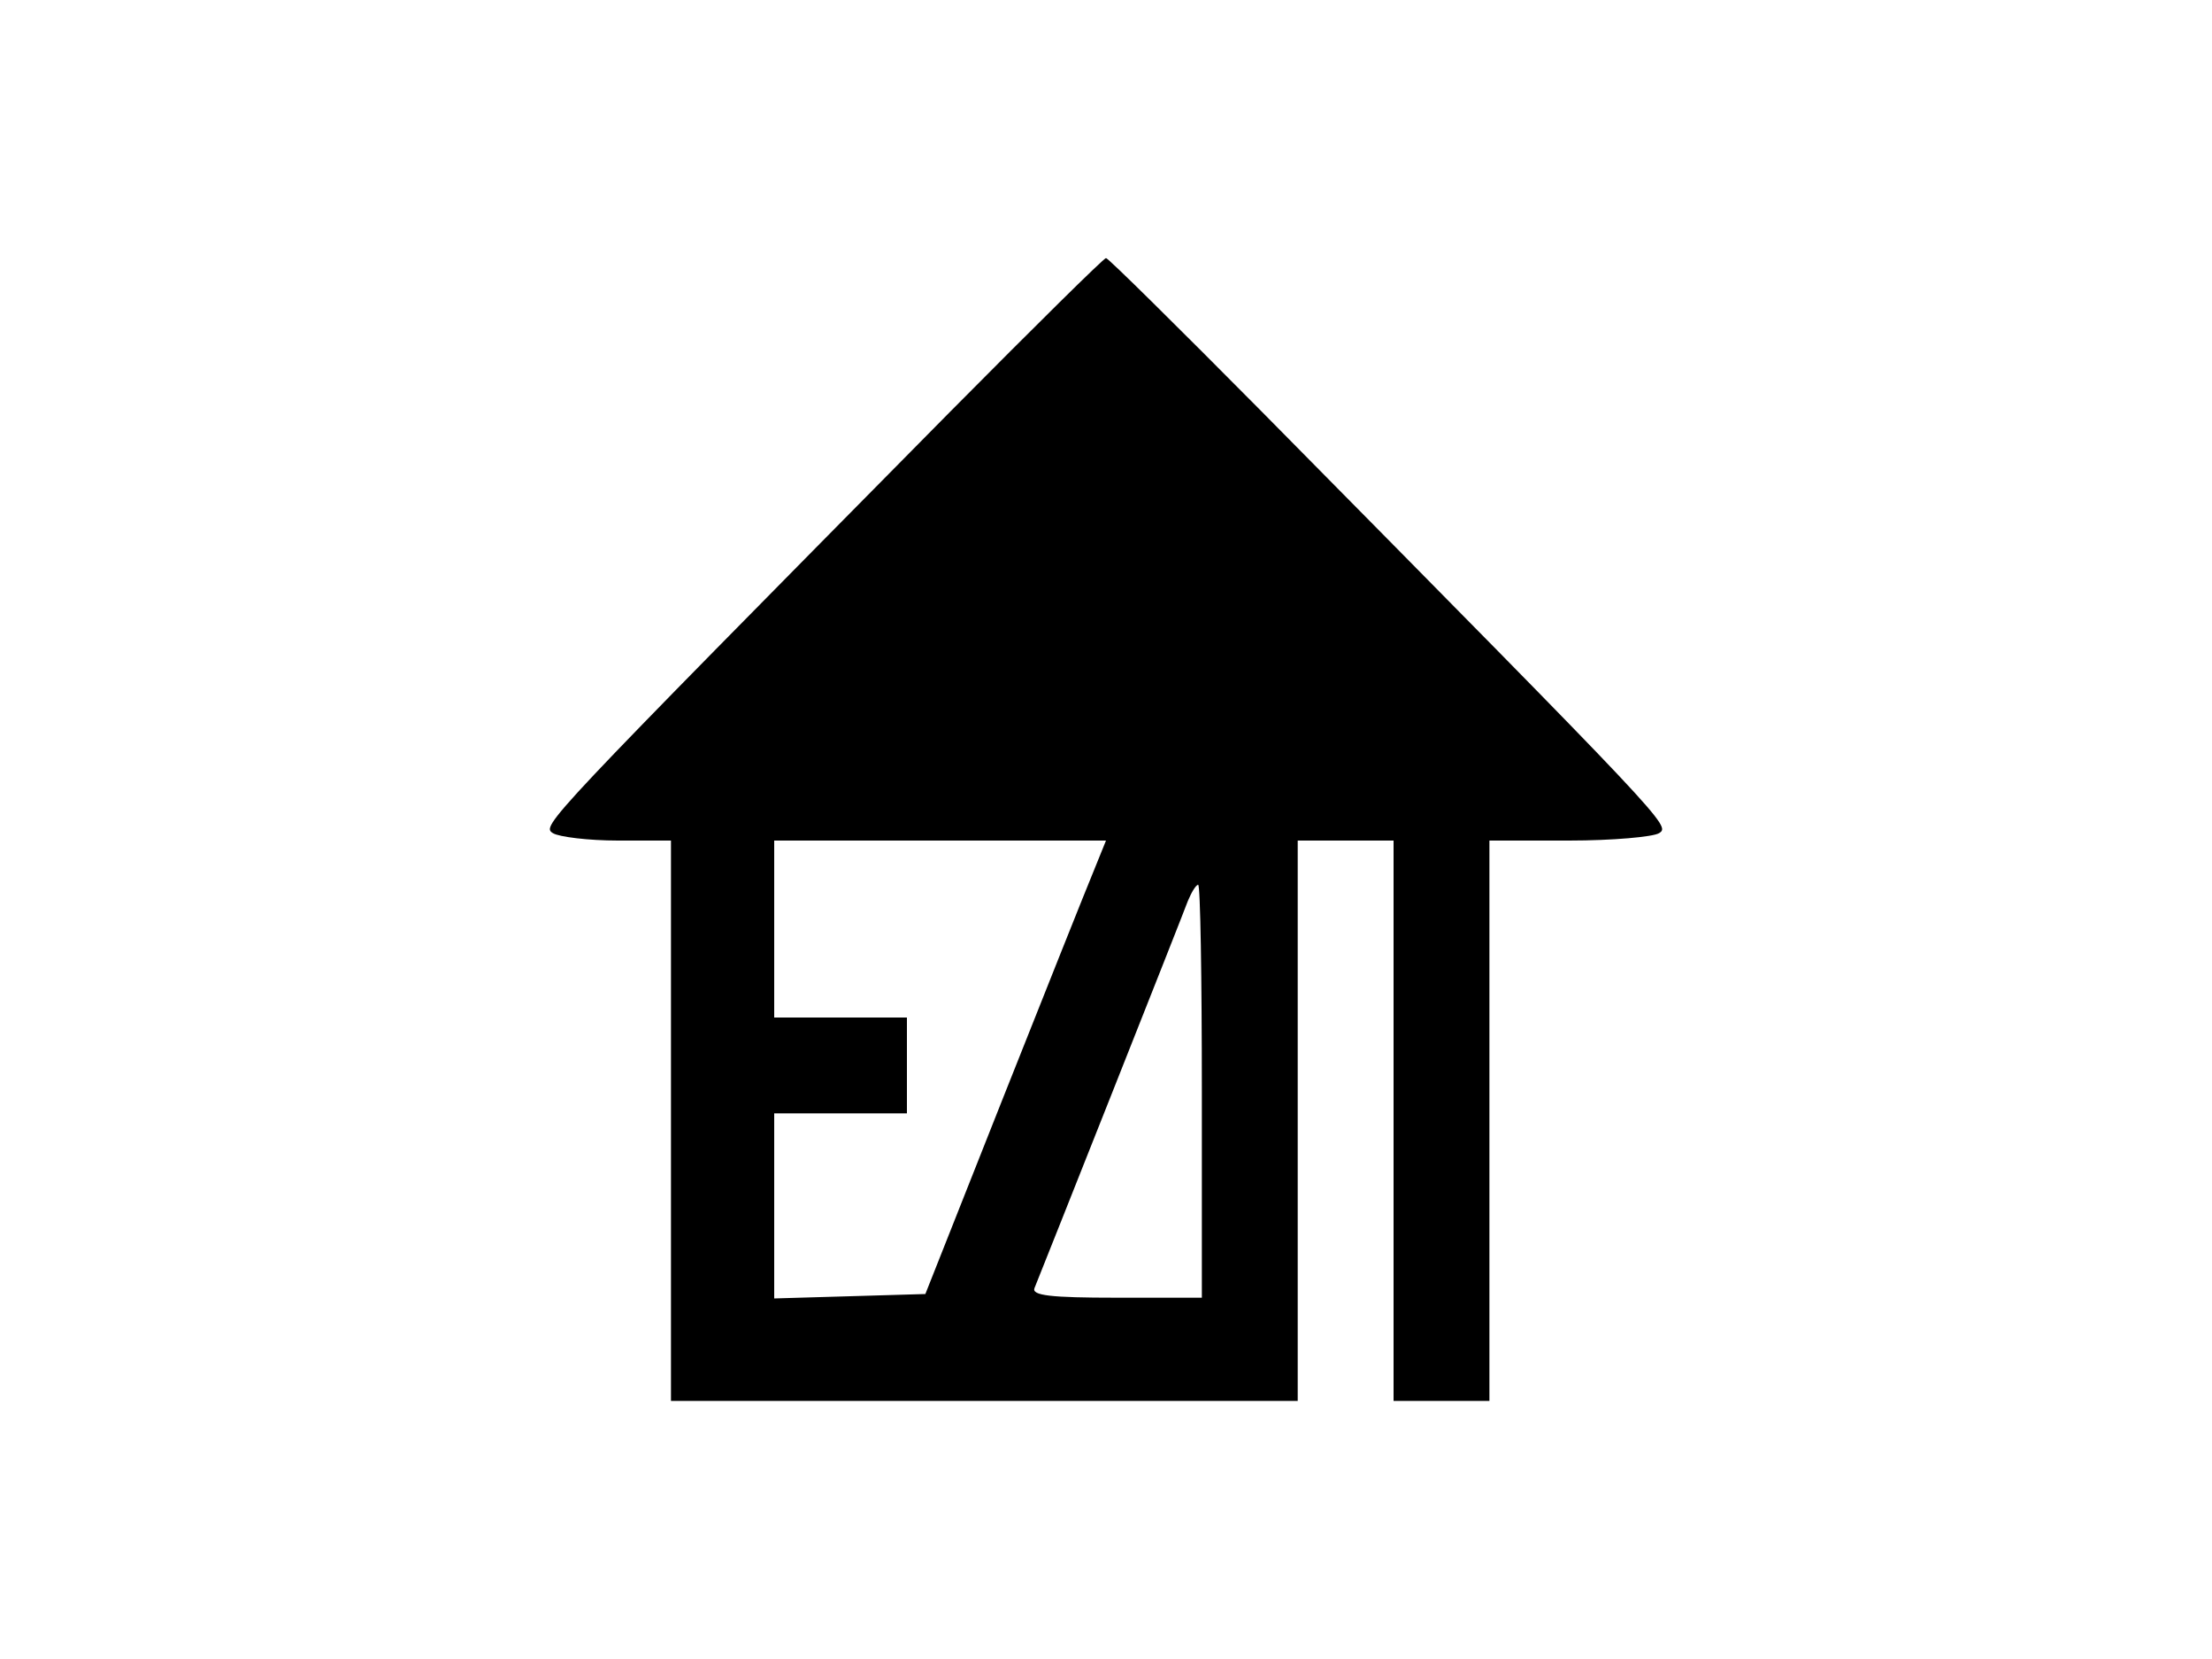 <?xml version="1.0" standalone="no"?>
<!DOCTYPE svg PUBLIC "-//W3C//DTD SVG 20010904//EN"
 "http://www.w3.org/TR/2001/REC-SVG-20010904/DTD/svg10.dtd">
<svg version="1.0" xmlns="http://www.w3.org/2000/svg"
 width="300pt" height="225pt" viewBox="0 0 300 225"
 preserveAspectRatio="xMidYMid meet">

<g transform="translate(0,225) scale(0.1,-0.1)"
fill="#000000" stroke="none">
<path d="M1290 1693 c-555 -562 -556 -563 -540 -573 8 -5 48 -10 88 -10 l72 0
0 -380 0 -380 425 0 425 0 0 380 0 380 65 0 65 0 0 -380 0 -380 65 0 65 0 0
380 0 380 108 0 c59 0 114 5 122 10 16 10 15 11 -540 573 -113 114 -207 207
-210 207 -3 0 -97 -93 -210 -207z m193 -625 c-10 -24 -65 -162 -123 -308
l-105 -265 -102 -3 -103 -3 0 126 0 125 90 0 90 0 0 65 0 65 -90 0 -90 0 0
120 0 120 225 0 225 0 -17 -42z m147 -298 l0 -280 -116 0 c-89 0 -115 3 -111
13 11 27 200 503 208 525 5 12 11 22 14 22 3 0 5 -126 5 -280z"/>
</g>
</svg>
